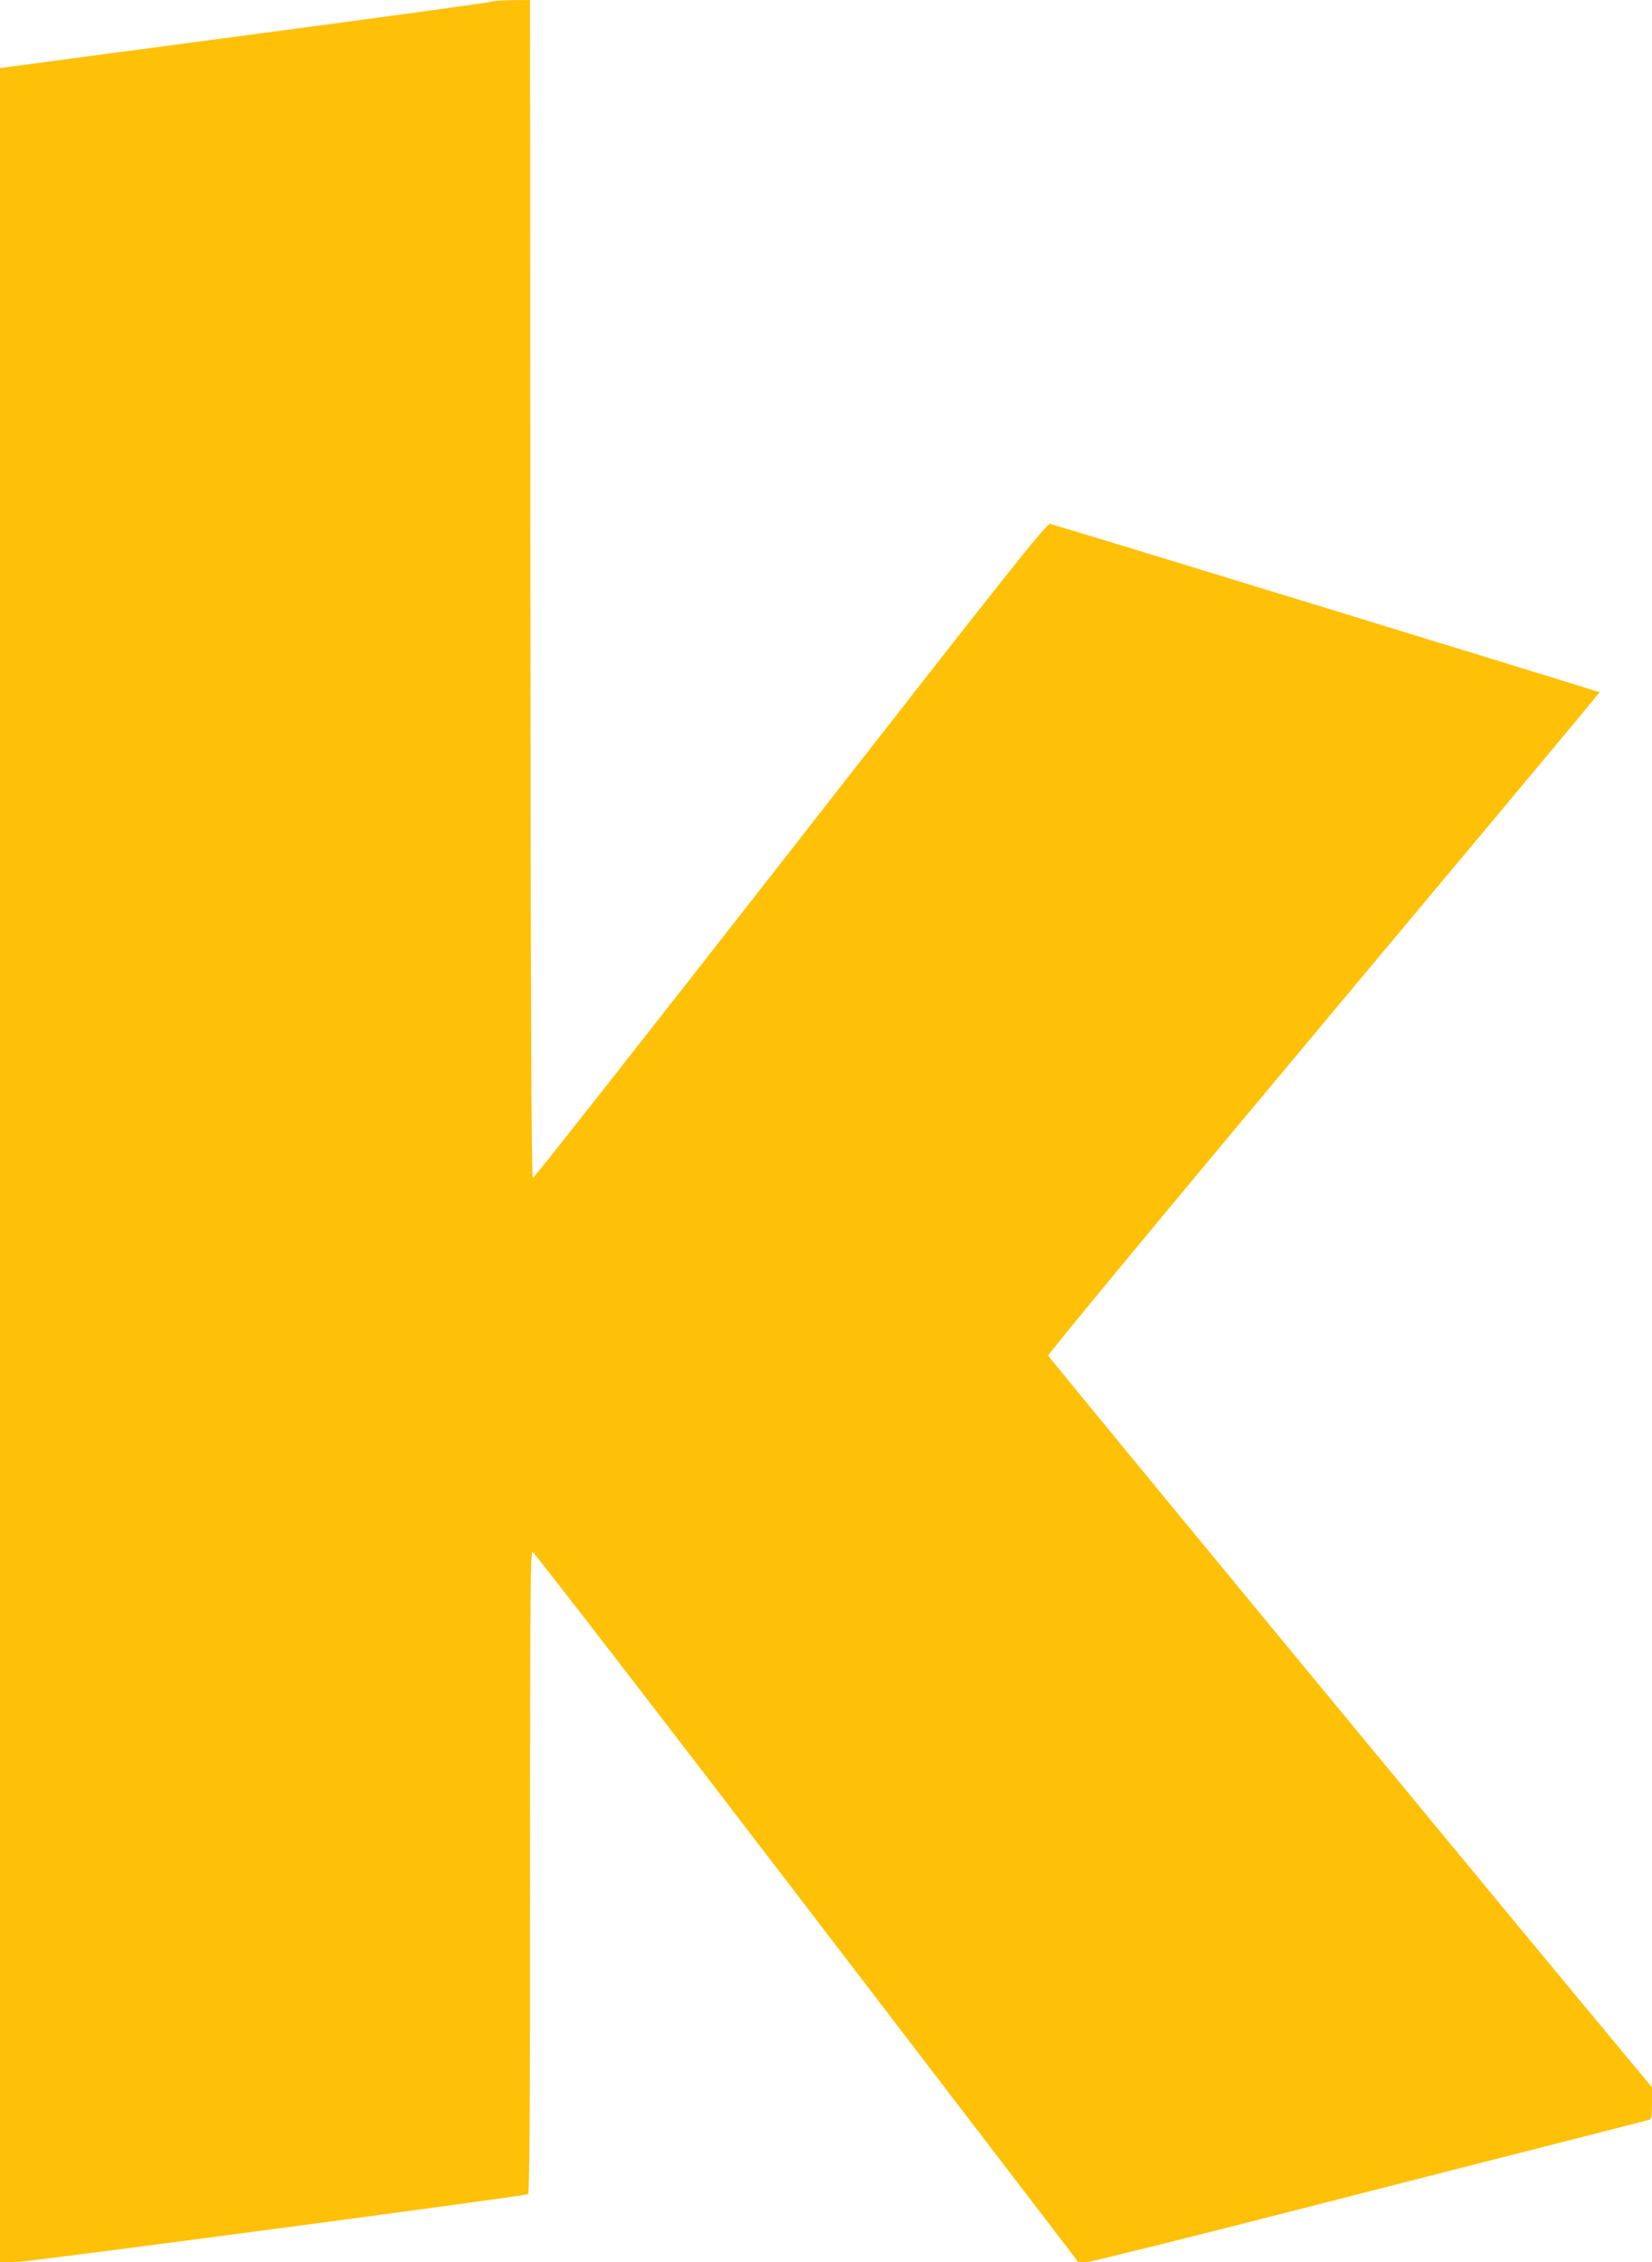 <?xml version="1.0" standalone="no"?>
<!DOCTYPE svg PUBLIC "-//W3C//DTD SVG 20010904//EN"
 "http://www.w3.org/TR/2001/REC-SVG-20010904/DTD/svg10.dtd">
<svg version="1.0" xmlns="http://www.w3.org/2000/svg"
 width="935pt" height="1280pt" viewBox="0 0 935 1280"
 preserveAspectRatio="xMidYMid meet">
<g transform="translate(0,1280) scale(0.1,-0.1)"
fill="#ffc107" stroke="none">
<path d="M2785 12791 c-11 -5 -642 -91 -1402 -192 l-1383 -184 0 -6208 0
-6208 108 4 c90 4 2842 369 2880 382 9 3 12 376 12 1820 0 1521 2 1815 14
1815 7 0 706 -905 1552 -2011 l1539 -2010 55 4 c30 3 566 136 1190 296 624
160 1322 338 1550 396 228 58 423 108 433 111 14 5 17 18 17 95 l0 89 -98 118
c-543 650 -3316 4010 -3319 4022 -2 9 613 752 1523 1840 1771 2117 1598 1909
1592 1915 -4 4 -3051 938 -3104 951 -19 5 -216 -243 -1469 -1848 -796 -1019
-1452 -1853 -1459 -1853 -8 0 -12 838 -14 3333 l-2 3332 -98 -1 c-53 0 -106
-4 -117 -8z"/>
</g>
</svg>
